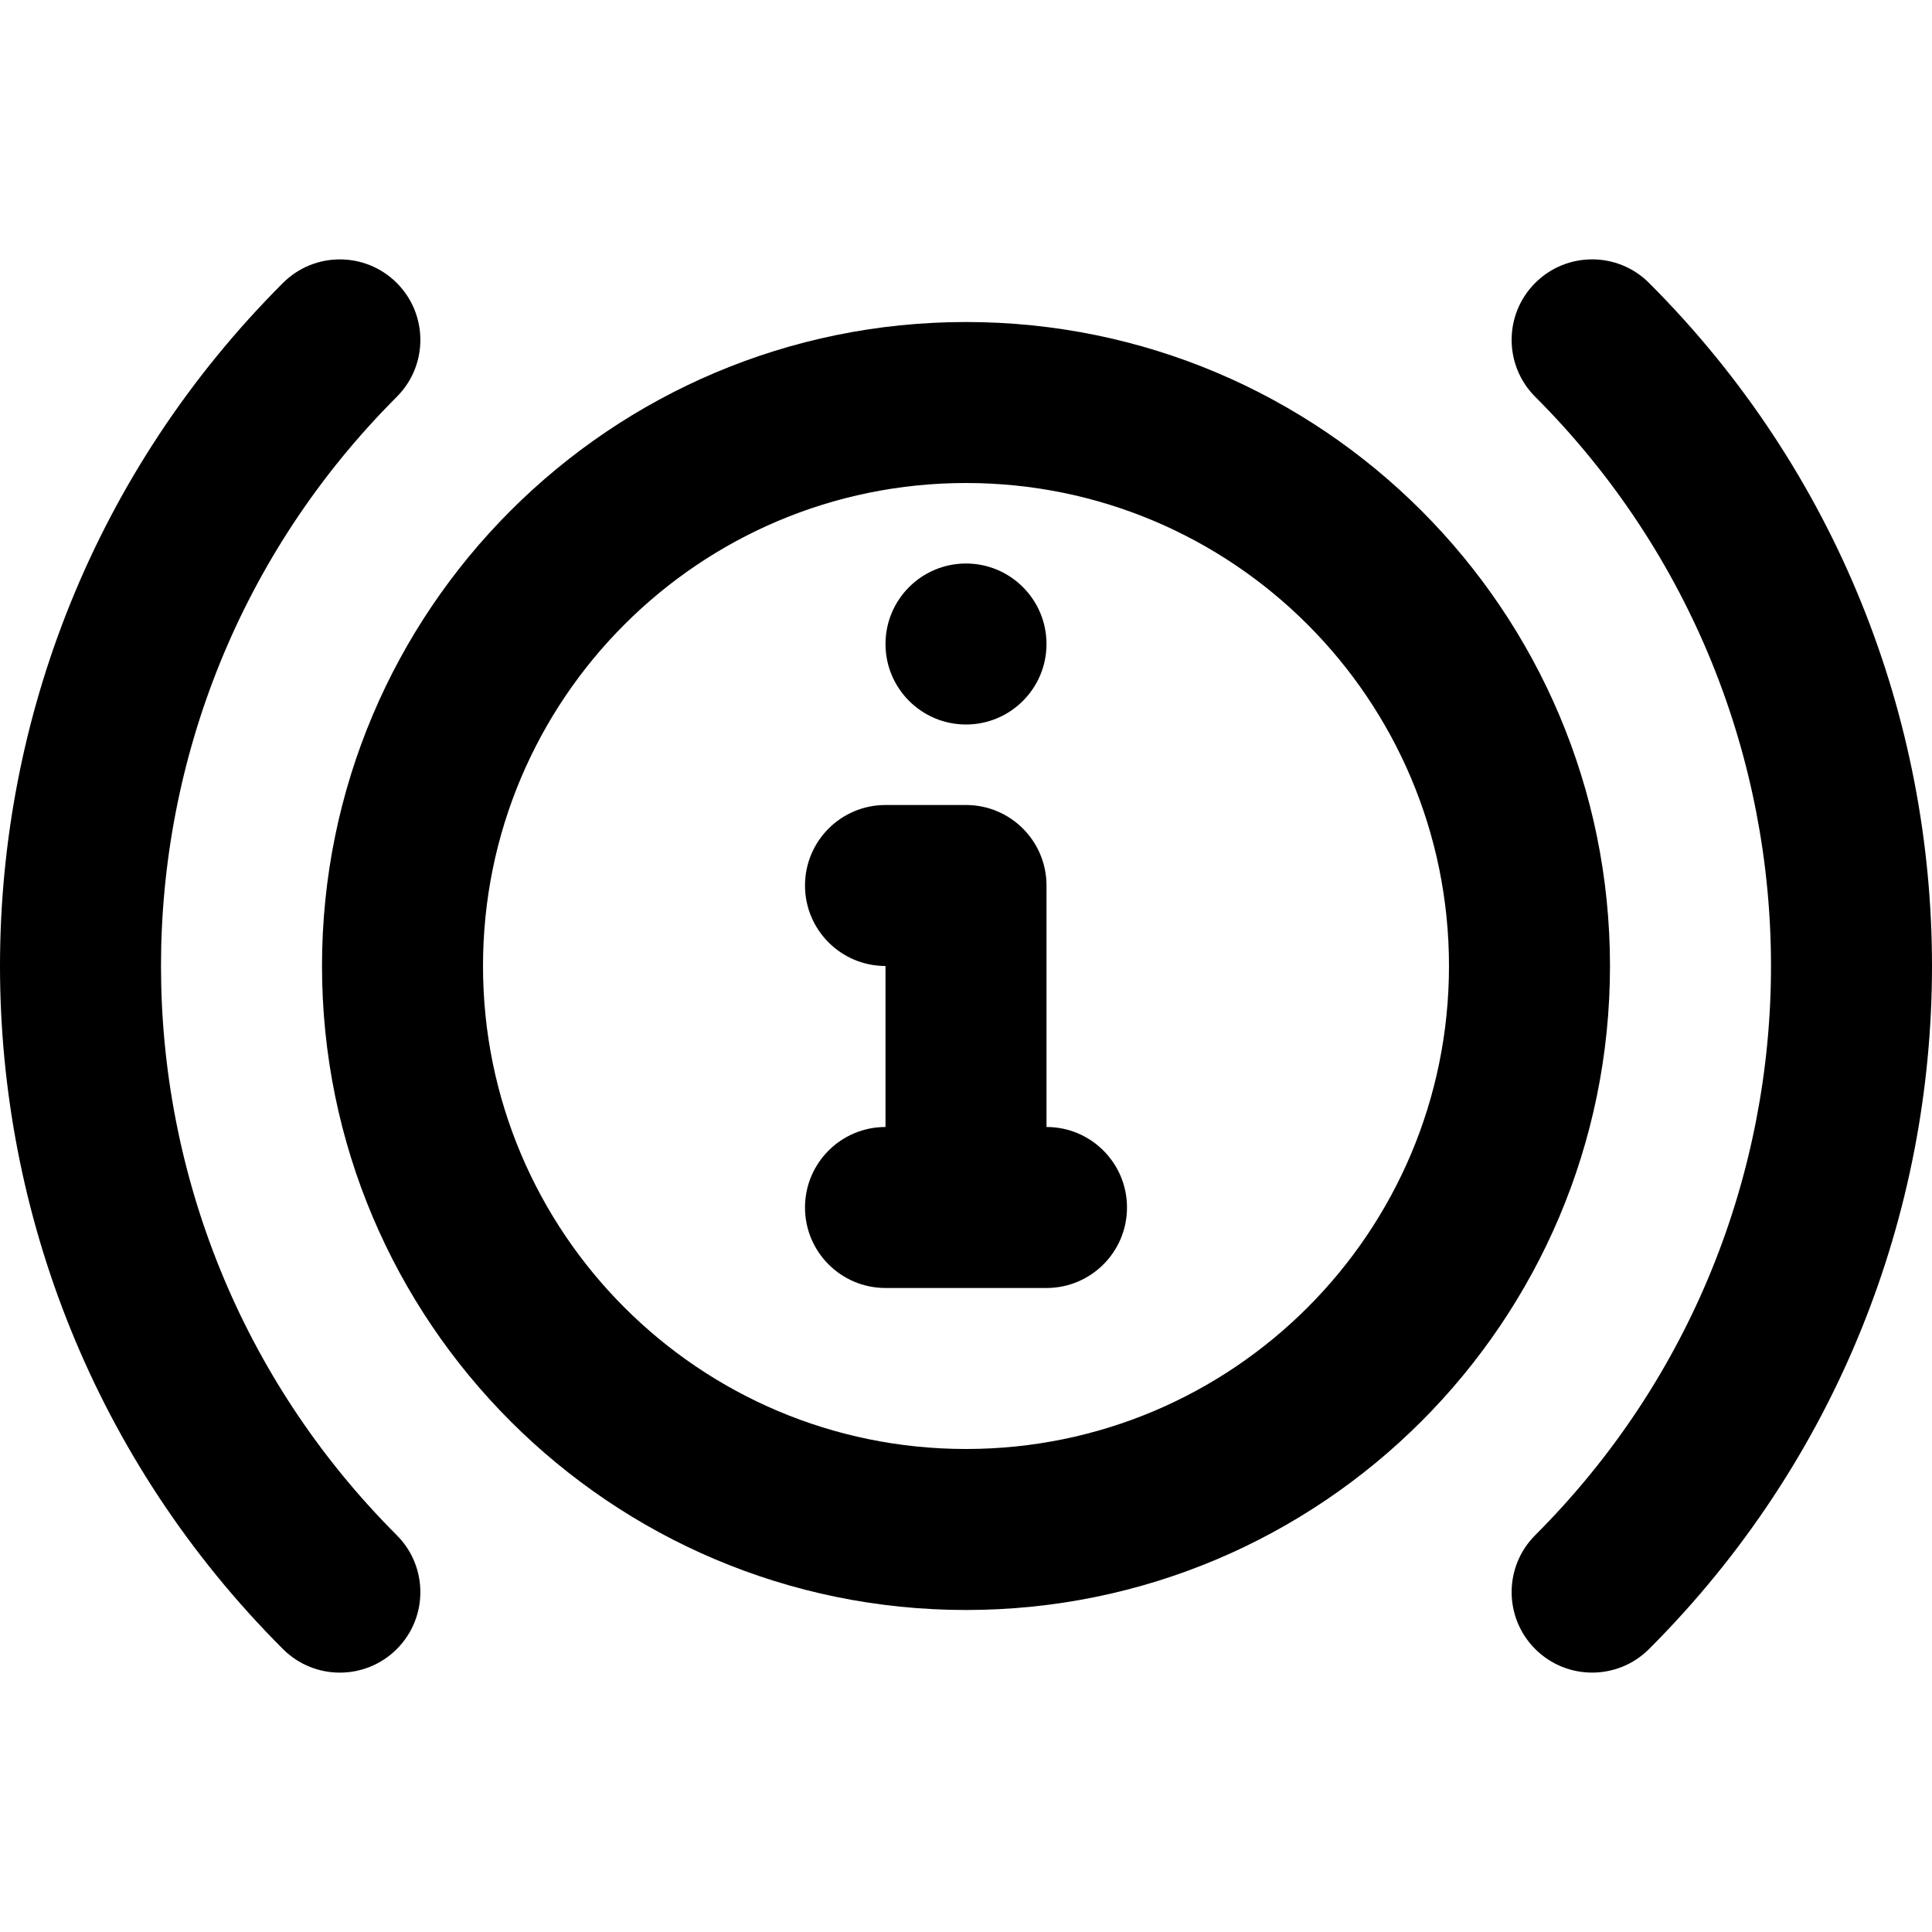 <?xml version="1.0" encoding="iso-8859-1"?>
<!-- Uploaded to: SVG Repo, www.svgrepo.com, Generator: SVG Repo Mixer Tools -->
<svg fill="#000000" height="800px" width="800px" version="1.1" id="Layer_1" xmlns="http://www.w3.org/2000/svg" xmlns:xlink="http://www.w3.org/1999/xlink" 
	 viewBox="0 0 512.009 512.009" xml:space="preserve">
<g>
	<g>
		<g>
			<path d="M256.004,192.004c11.776,0,21.333-9.557,21.333-21.333s-9.557-21.333-21.333-21.333
				c-11.776,0-21.333,9.557-21.333,21.333S244.228,192.004,256.004,192.004z"/>
			<path d="M437.024,74.984c-8.331-8.331-21.839-8.331-30.17,0s-8.331,21.839,0,30.17c83.317,83.317,83.317,218.394,0.002,301.69
				c-8.332,8.33-8.334,21.838-0.003,30.17c8.33,8.332,21.838,8.334,30.17,0.003C537.004,337.059,537.004,174.964,437.024,74.984z"/>
			<path d="M105.153,105.165c8.332-8.33,8.334-21.838,0.003-30.17c-8.33-8.332-21.838-8.334-30.17-0.004
				c-99.981,99.958-99.981,262.054-0.002,362.033c8.331,8.331,21.839,8.331,30.17,0c8.331-8.331,8.331-21.839,0-30.17
				C21.838,323.538,21.838,188.46,105.153,105.165z"/>
			<path d="M256.004,85.338c-94.257,0-170.667,76.41-170.667,170.667s76.41,170.667,170.667,170.667s170.667-76.41,170.667-170.667
				S350.261,85.338,256.004,85.338z M256.004,384.004c-70.693,0-128-57.307-128-128s57.307-128,128-128s128,57.307,128,128
				S326.697,384.004,256.004,384.004z"/>
			<path d="M277.338,298.671v-64c0-11.782-9.551-21.333-21.333-21.333h-21.333c-11.782,0-21.333,9.551-21.333,21.333
				c0,11.782,9.551,21.333,21.333,21.333v42.667c-11.782,0-21.333,9.551-21.333,21.333s9.551,21.333,21.333,21.333h42.667
				c11.782,0,21.333-9.551,21.333-21.333S289.12,298.671,277.338,298.671z"/>
		</g>
	</g>
</g>
</svg>